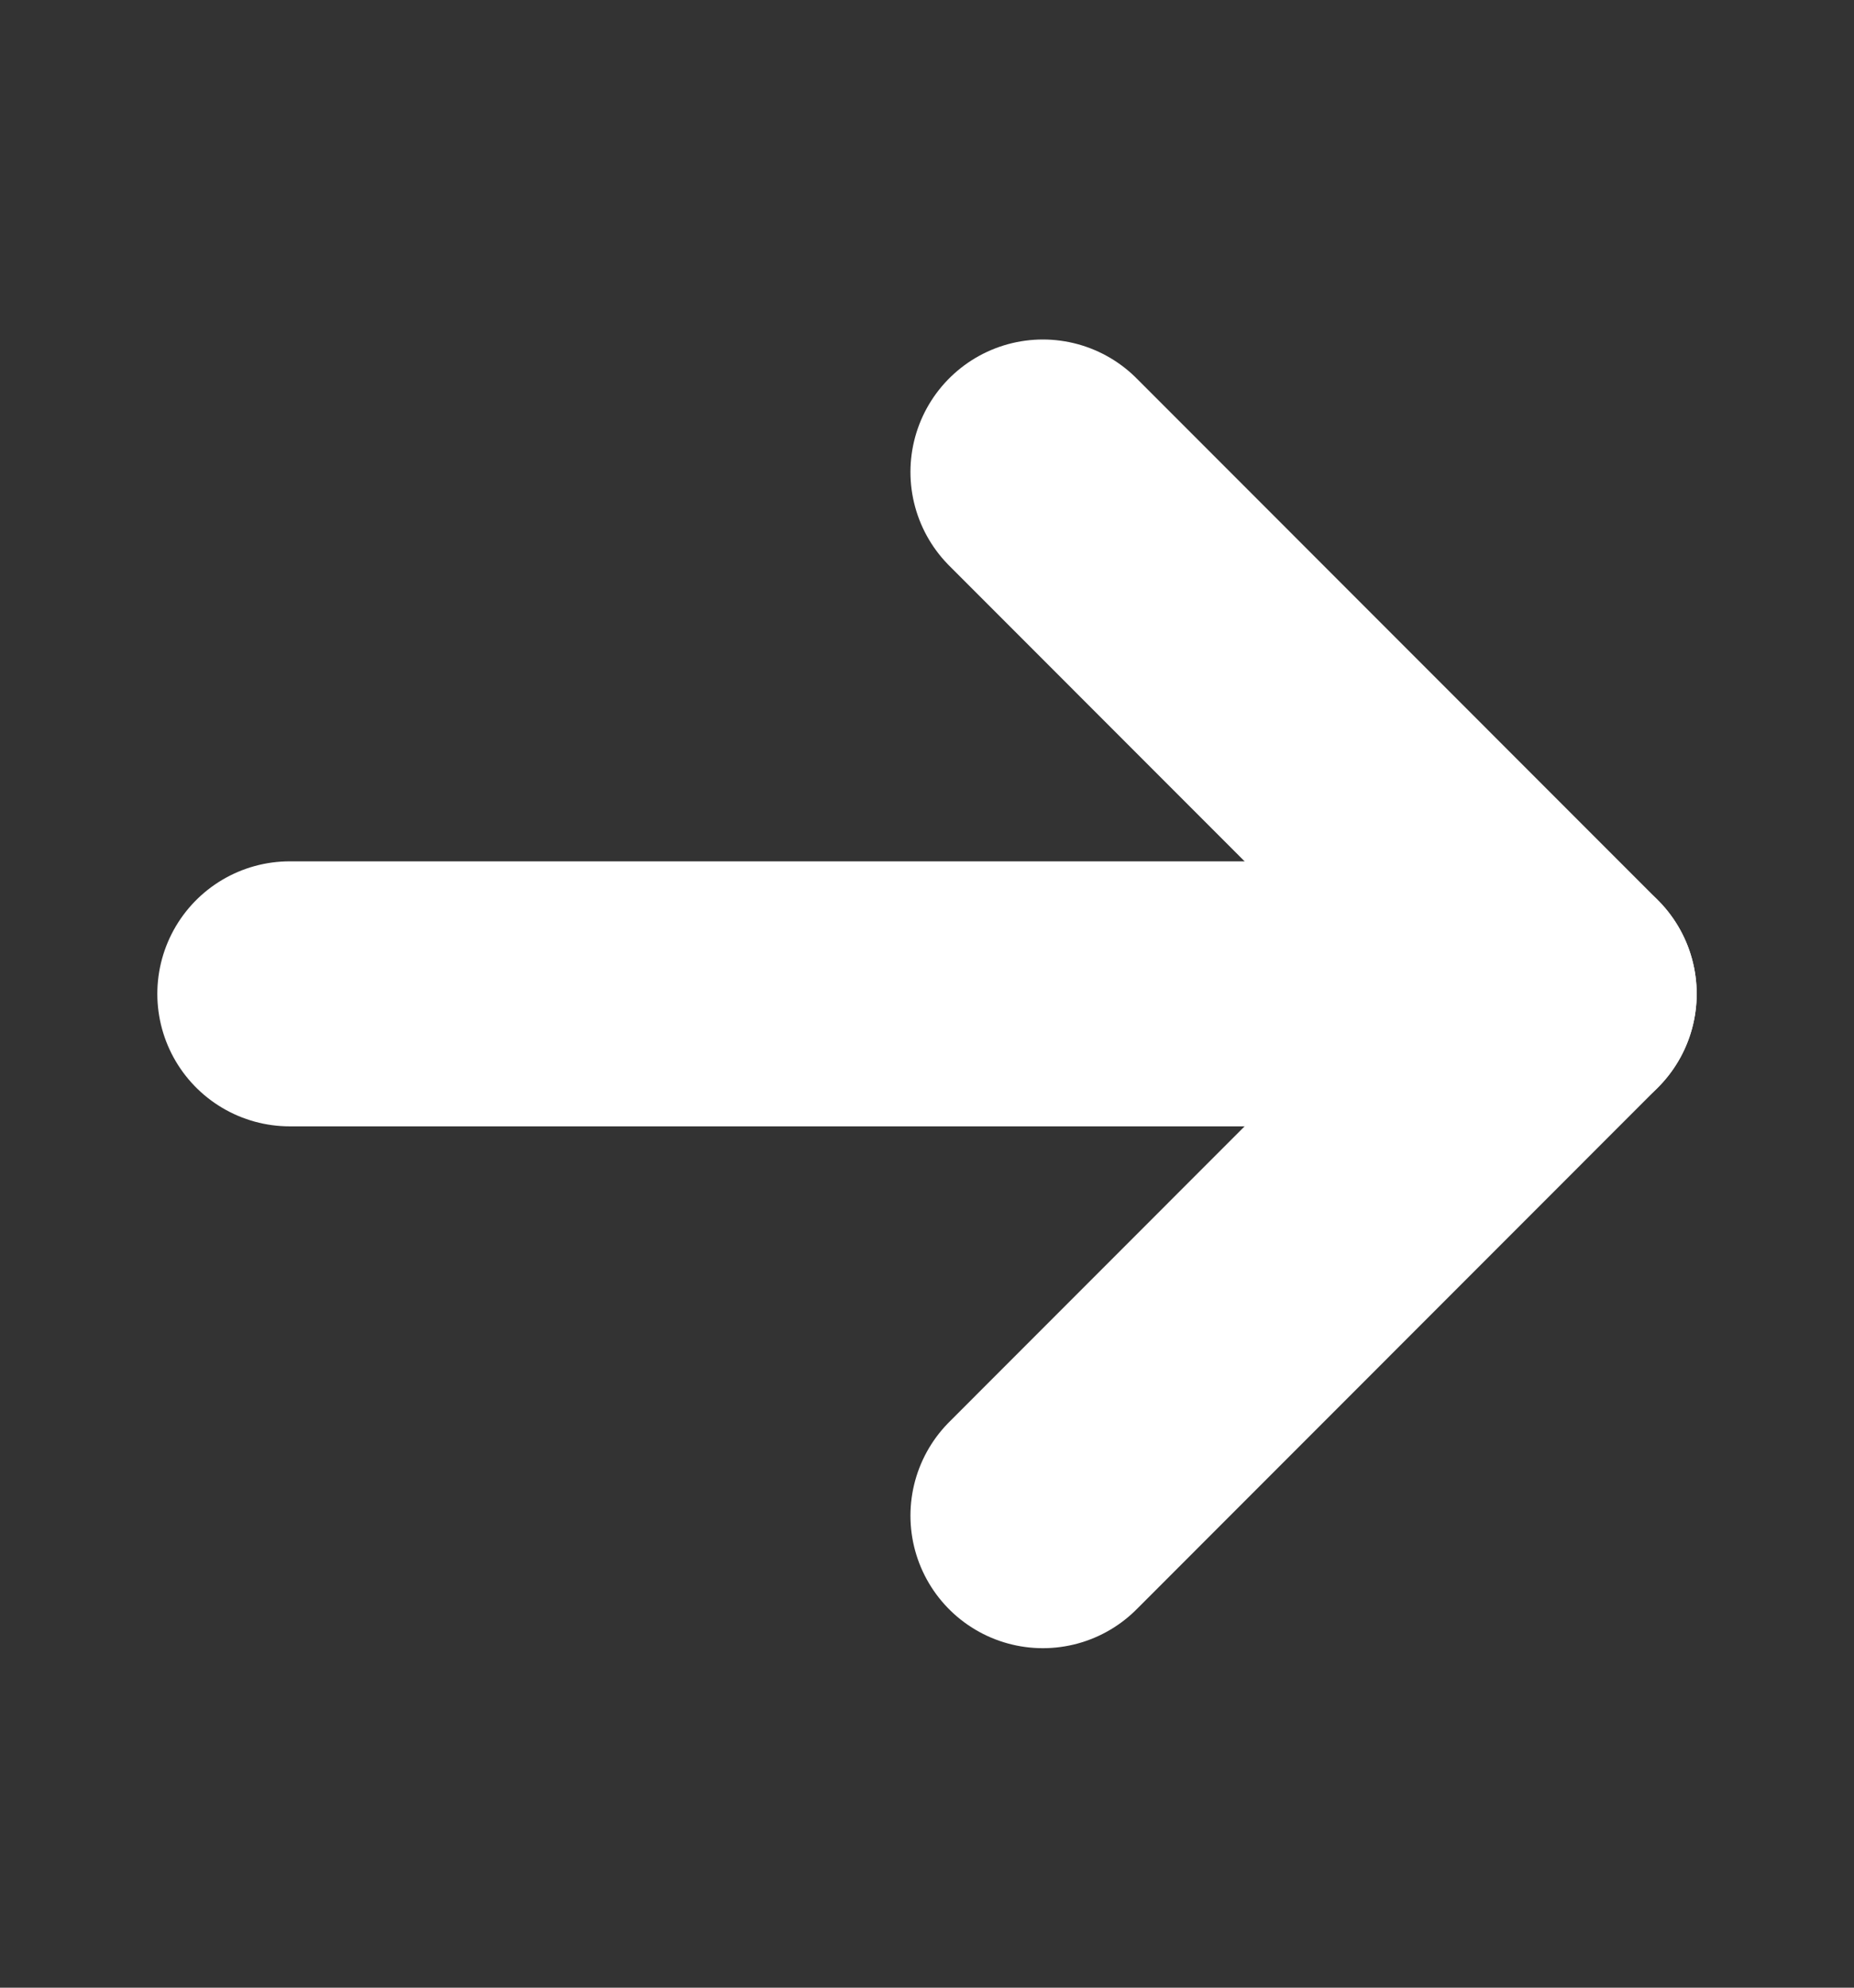 <svg width="14" height="15" viewBox="0 0 14 15" fill="none" xmlns="http://www.w3.org/2000/svg">
<rect x="0" y="0" width="14" height="15" fill="#333333" stroke="none"/>
<path d="M2.188 7.5L11.812 7.5" stroke="white" stroke-width="2" stroke-linecap="round" stroke-linejoin="round"/>
<path d="M7.875 11.438L11.812 7.5L7.875 3.562" stroke="white" stroke-width="2" stroke-linecap="round" stroke-linejoin="round"/>
</svg>
